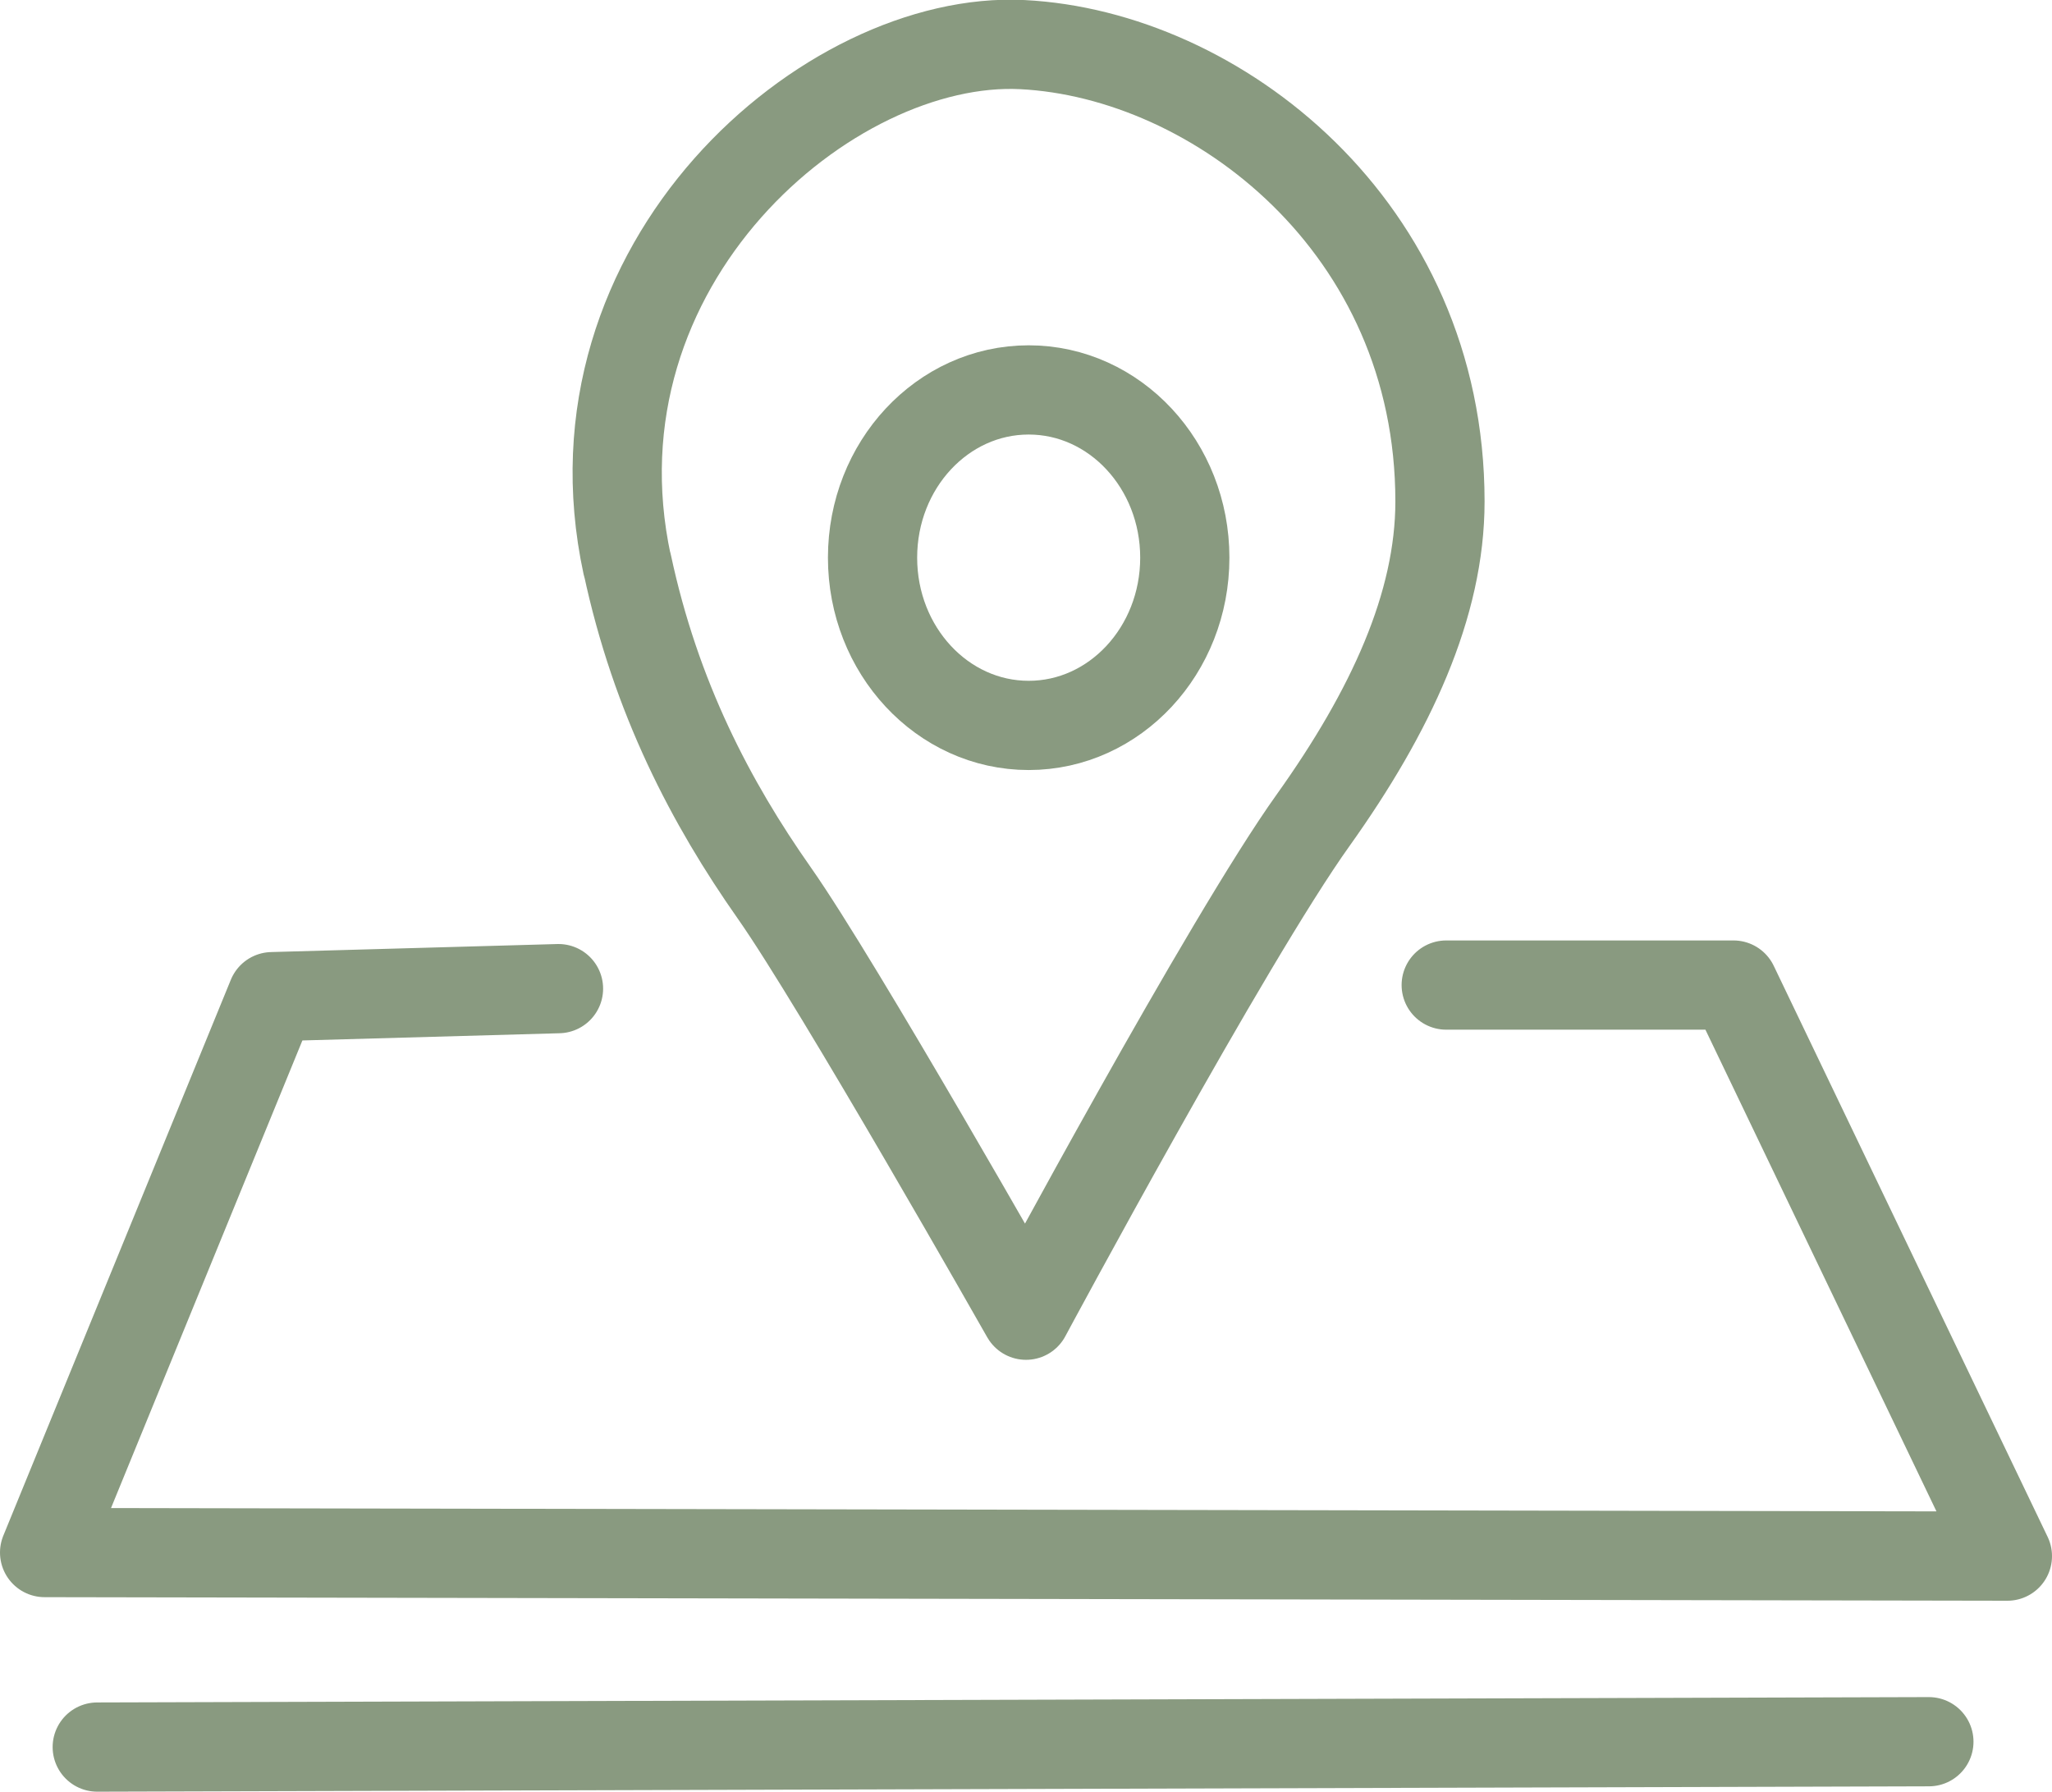 <svg xmlns="http://www.w3.org/2000/svg" id="Layer_2" data-name="Layer 2" viewBox="0 0 23 20.08"><defs><style>      .cls-1 {        stroke-linecap: round;        stroke-linejoin: round;      }      .cls-1, .cls-2 {        fill: none;        stroke: #899a80;      }      .cls-2 {        stroke-miterlimit: 10;      }    </style></defs><g id="Layer_15" data-name="Layer 15"><g><polyline class="cls-1" points="6.26 11.08 3.05 11.17 .5 17.4 22.5 17.44 19.43 11.04 16.21 11.04"></polyline><ellipse class="cls-2" cx="11.53" cy="6.25" rx="1.75" ry="1.88"></ellipse><line class="cls-1" x1="1.09" y1="19.58" x2="21.62" y2="19.52"></line><path class="cls-1" d="M7.03,6.33C6.3,2.95,9.29.39,11.46.5s4.68,2.04,4.68,5.12c0,1.16-.55,2.35-1.42,3.57-.96,1.34-3.22,5.55-3.22,5.55,0,0-2.11-3.72-2.82-4.73s-1.33-2.19-1.65-3.69Z"></path></g></g></svg>
